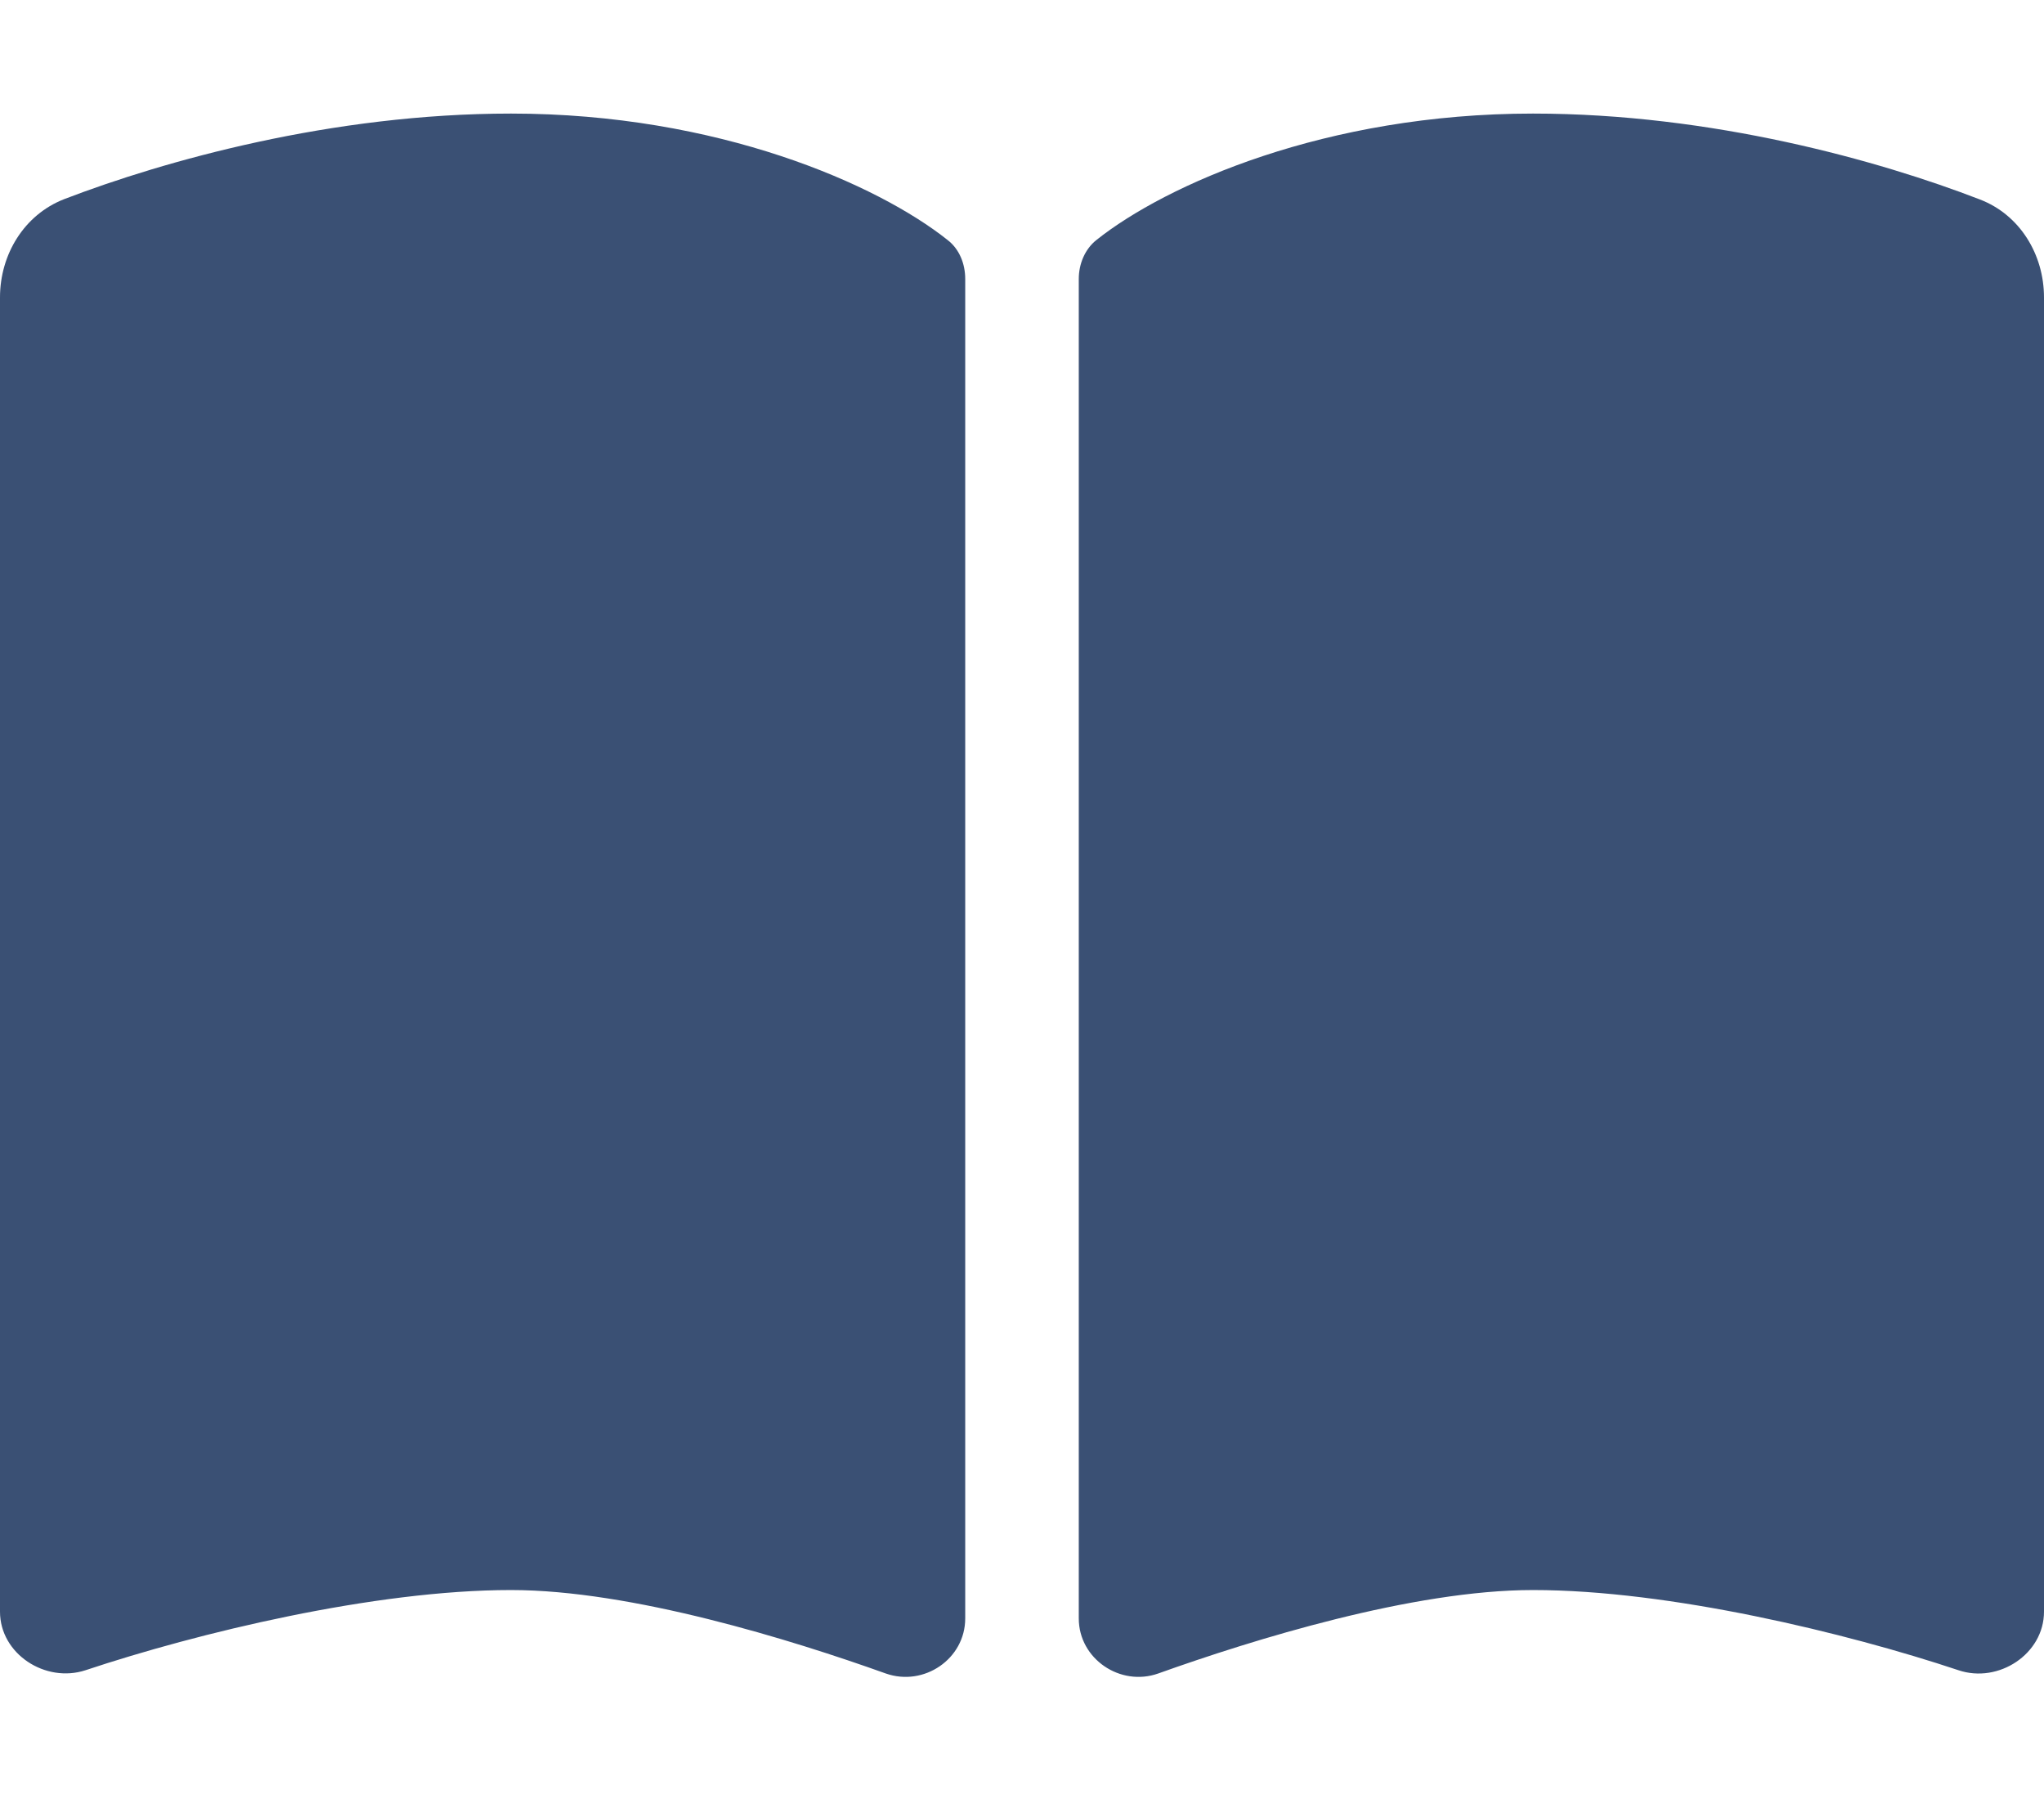 <svg xmlns="http://www.w3.org/2000/svg" width="27" height="24" viewBox="0 0 27 24" fill="none"><g id="book-open-solid 1"><path id="Vector" d="M11.7 22.102C12.206 22.28 12.75 21.909 12.75 21.375V3.684C12.75 3.487 12.675 3.291 12.516 3.169C11.597 2.438 9.488 1.5 6.75 1.5C4.383 1.5 2.17 2.123 0.848 2.63C0.319 2.836 0 3.361 0 3.928V21.286C0 21.844 0.6 22.233 1.13 22.059C2.606 21.567 4.945 21 6.75 21C8.339 21 10.453 21.656 11.7 22.102ZM15.3 22.102C16.547 21.656 18.661 21 20.25 21C22.055 21 24.394 21.567 25.87 22.059C26.4 22.238 27 21.844 27 21.286V3.928C27 3.361 26.681 2.836 26.152 2.634C24.83 2.123 22.617 1.5 20.25 1.5C17.512 1.5 15.403 2.438 14.484 3.169C14.33 3.291 14.25 3.487 14.25 3.684V21.375C14.25 21.909 14.798 22.28 15.3 22.102Z" fill="#3A5074"></path></g></svg>